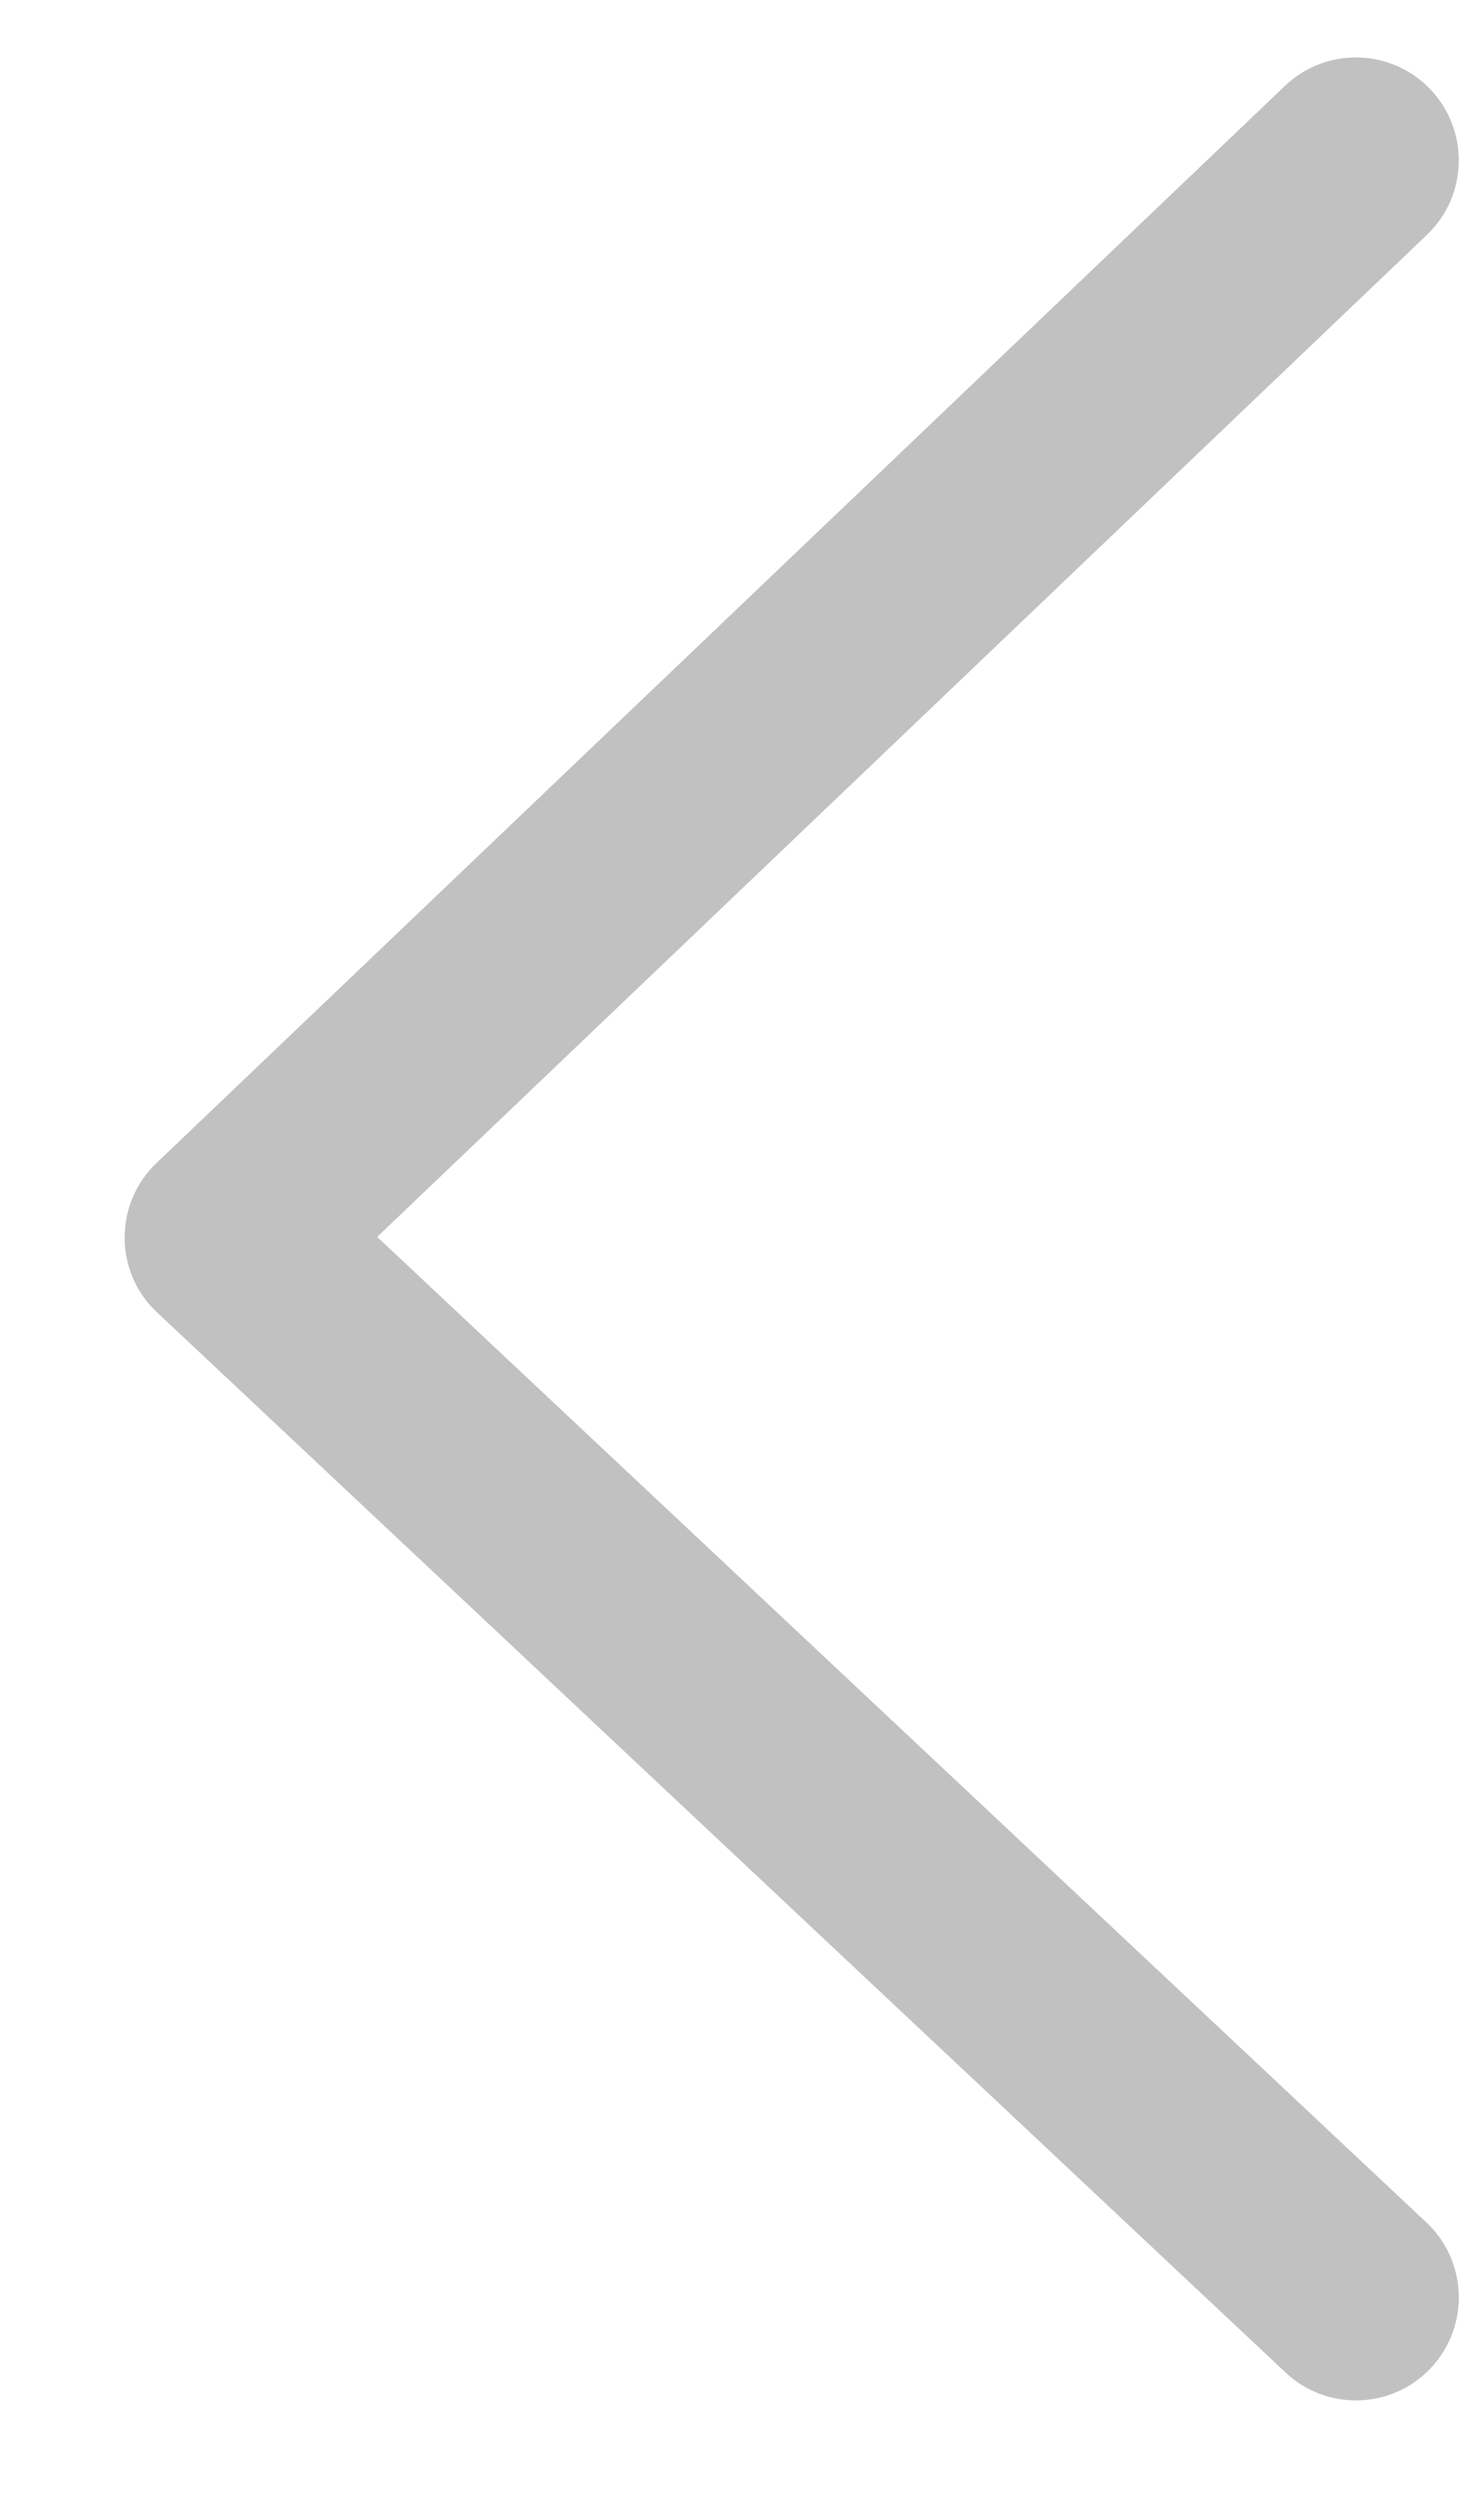 <svg width="10" height="17" viewBox="0 0 10 17" fill="none" xmlns="http://www.w3.org/2000/svg">
<path fill-rule="evenodd" clip-rule="evenodd" d="M9.73 0.607C9.463 0.328 9.02 0.317 8.741 0.584L1.064 7.909C0.925 8.041 0.847 8.226 0.848 8.418C0.848 8.61 0.928 8.794 1.069 8.925L8.745 16.133C9.027 16.398 9.47 16.384 9.734 16.102C9.999 15.82 9.985 15.377 9.703 15.112L2.566 8.411L9.707 1.597C9.987 1.33 9.997 0.887 9.73 0.607Z" fill="#C1C1C1"/>
</svg>
